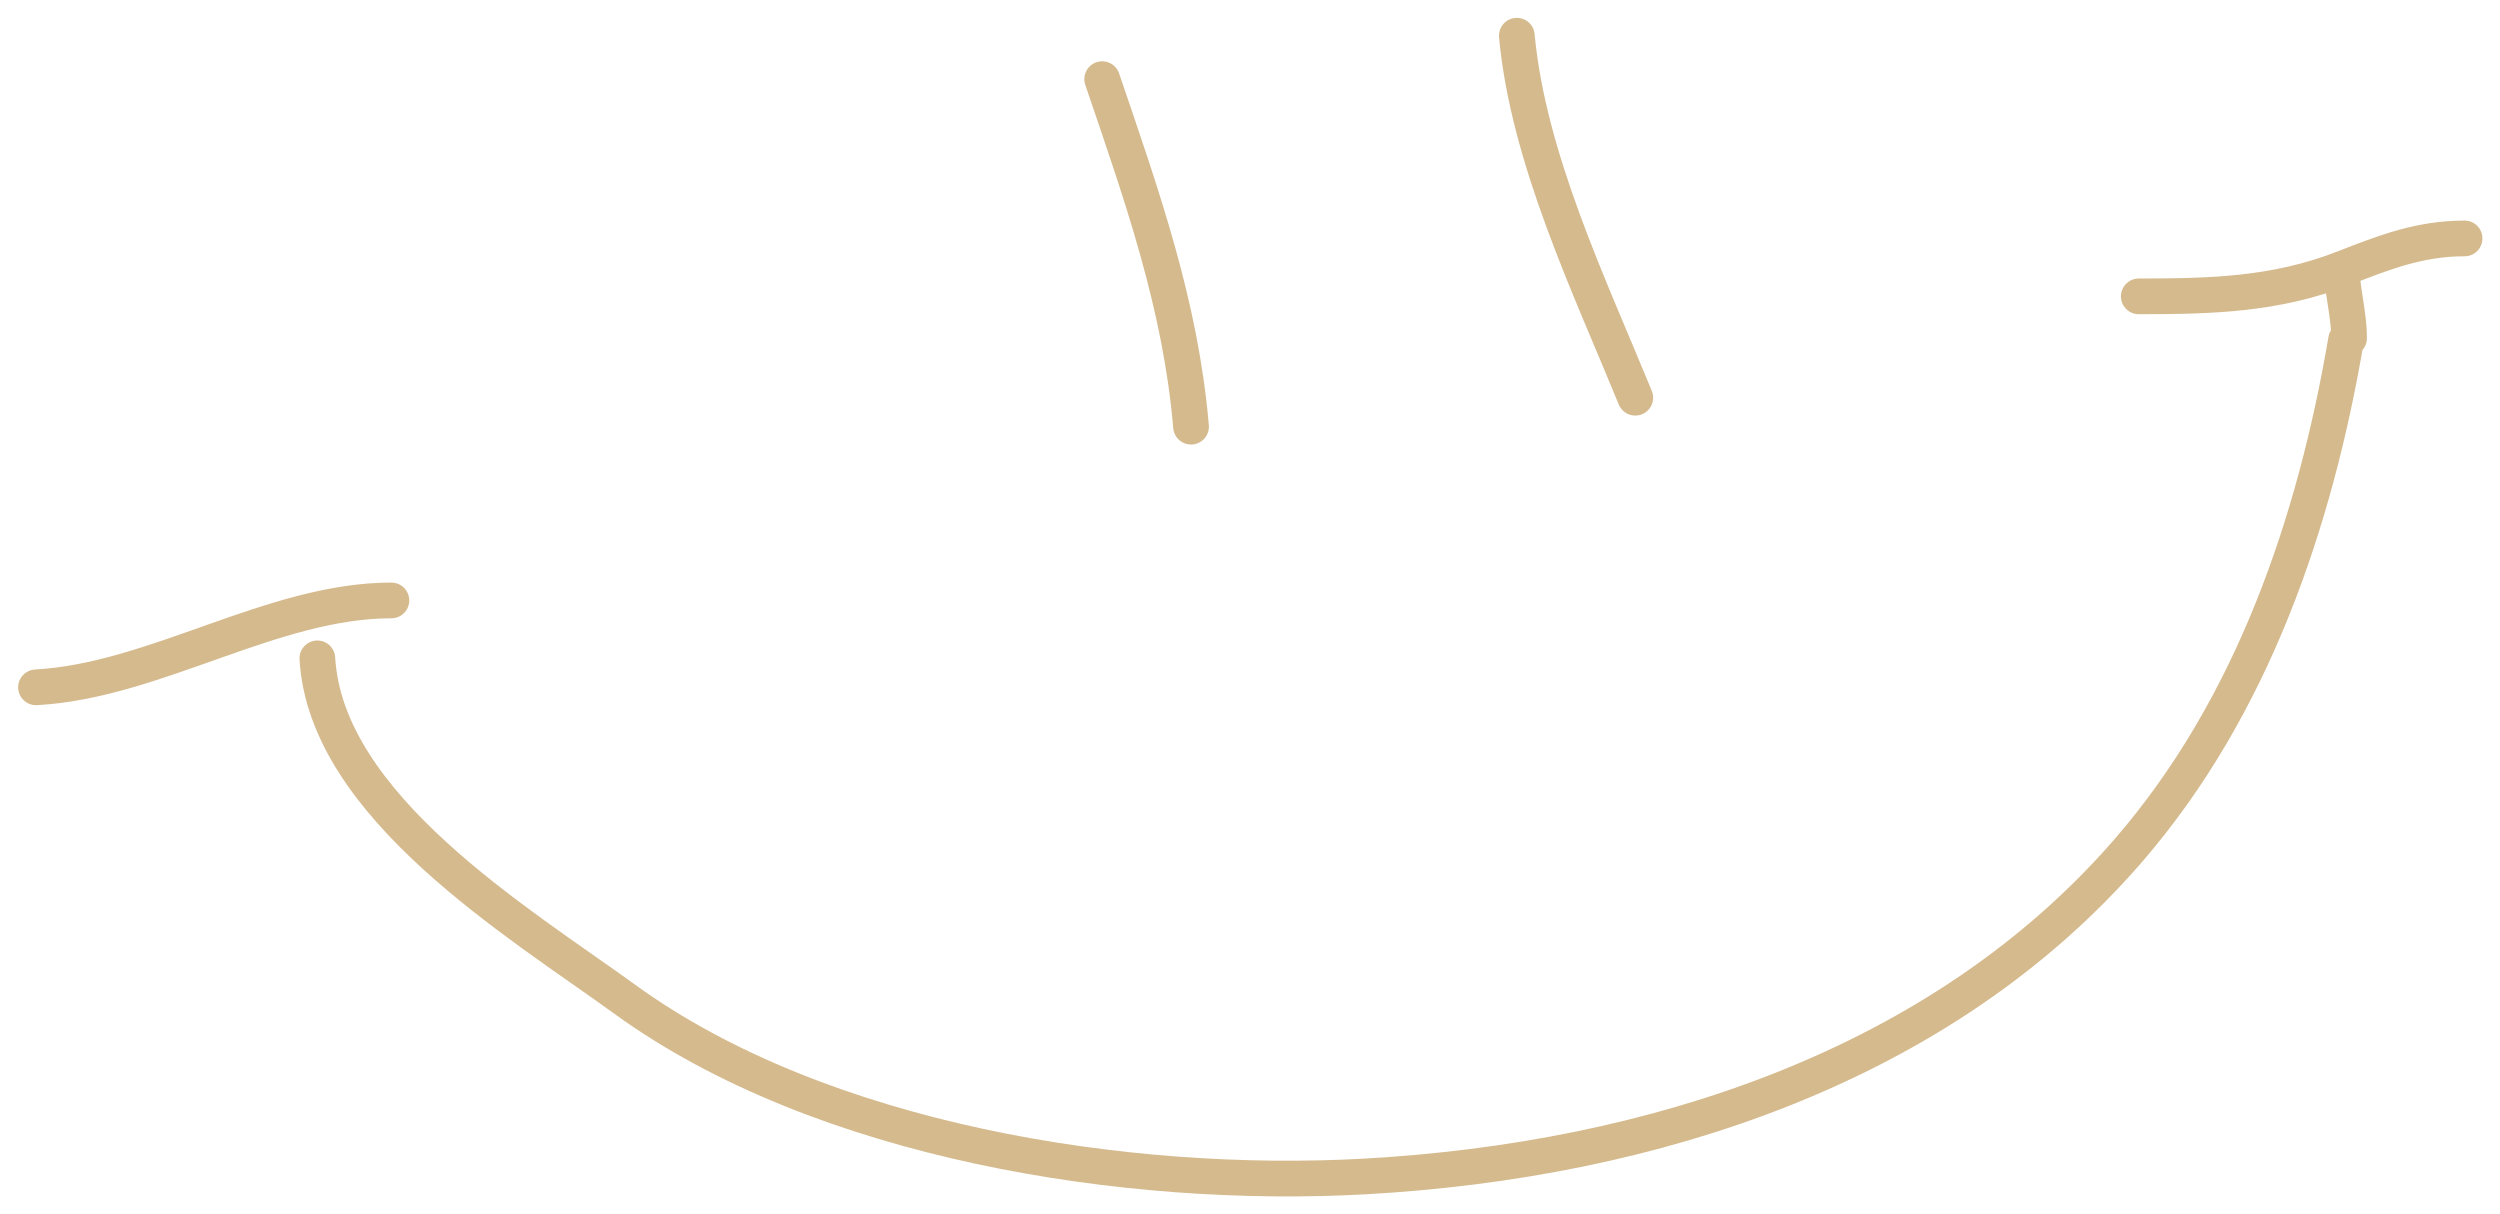 <svg width="70" height="34" viewBox="0 0 70 34" fill="none" xmlns="http://www.w3.org/2000/svg">
<path d="M30.861 2.216C31.968 5.463 33.058 8.53 33.349 11.947M42.471 1C42.791 4.437 44.504 7.997 45.788 11.136M8.886 18.434C9.121 22.573 14.521 25.824 17.501 27.984C23.002 31.972 31.558 33.315 38.233 32.94C46.223 32.491 54.344 29.89 59.61 23.795C63.078 19.78 64.822 14.615 65.691 9.514M59.886 8.298C61.903 8.298 63.717 8.255 65.622 7.51C66.774 7.059 67.763 6.676 69.008 6.676M1.008 19.245C4.346 19.063 7.625 16.812 10.959 16.812M65.575 7.718C65.622 8.306 65.774 8.878 65.774 9.468" stroke="#D5BA8D" stroke-linecap="round"/>
</svg>
